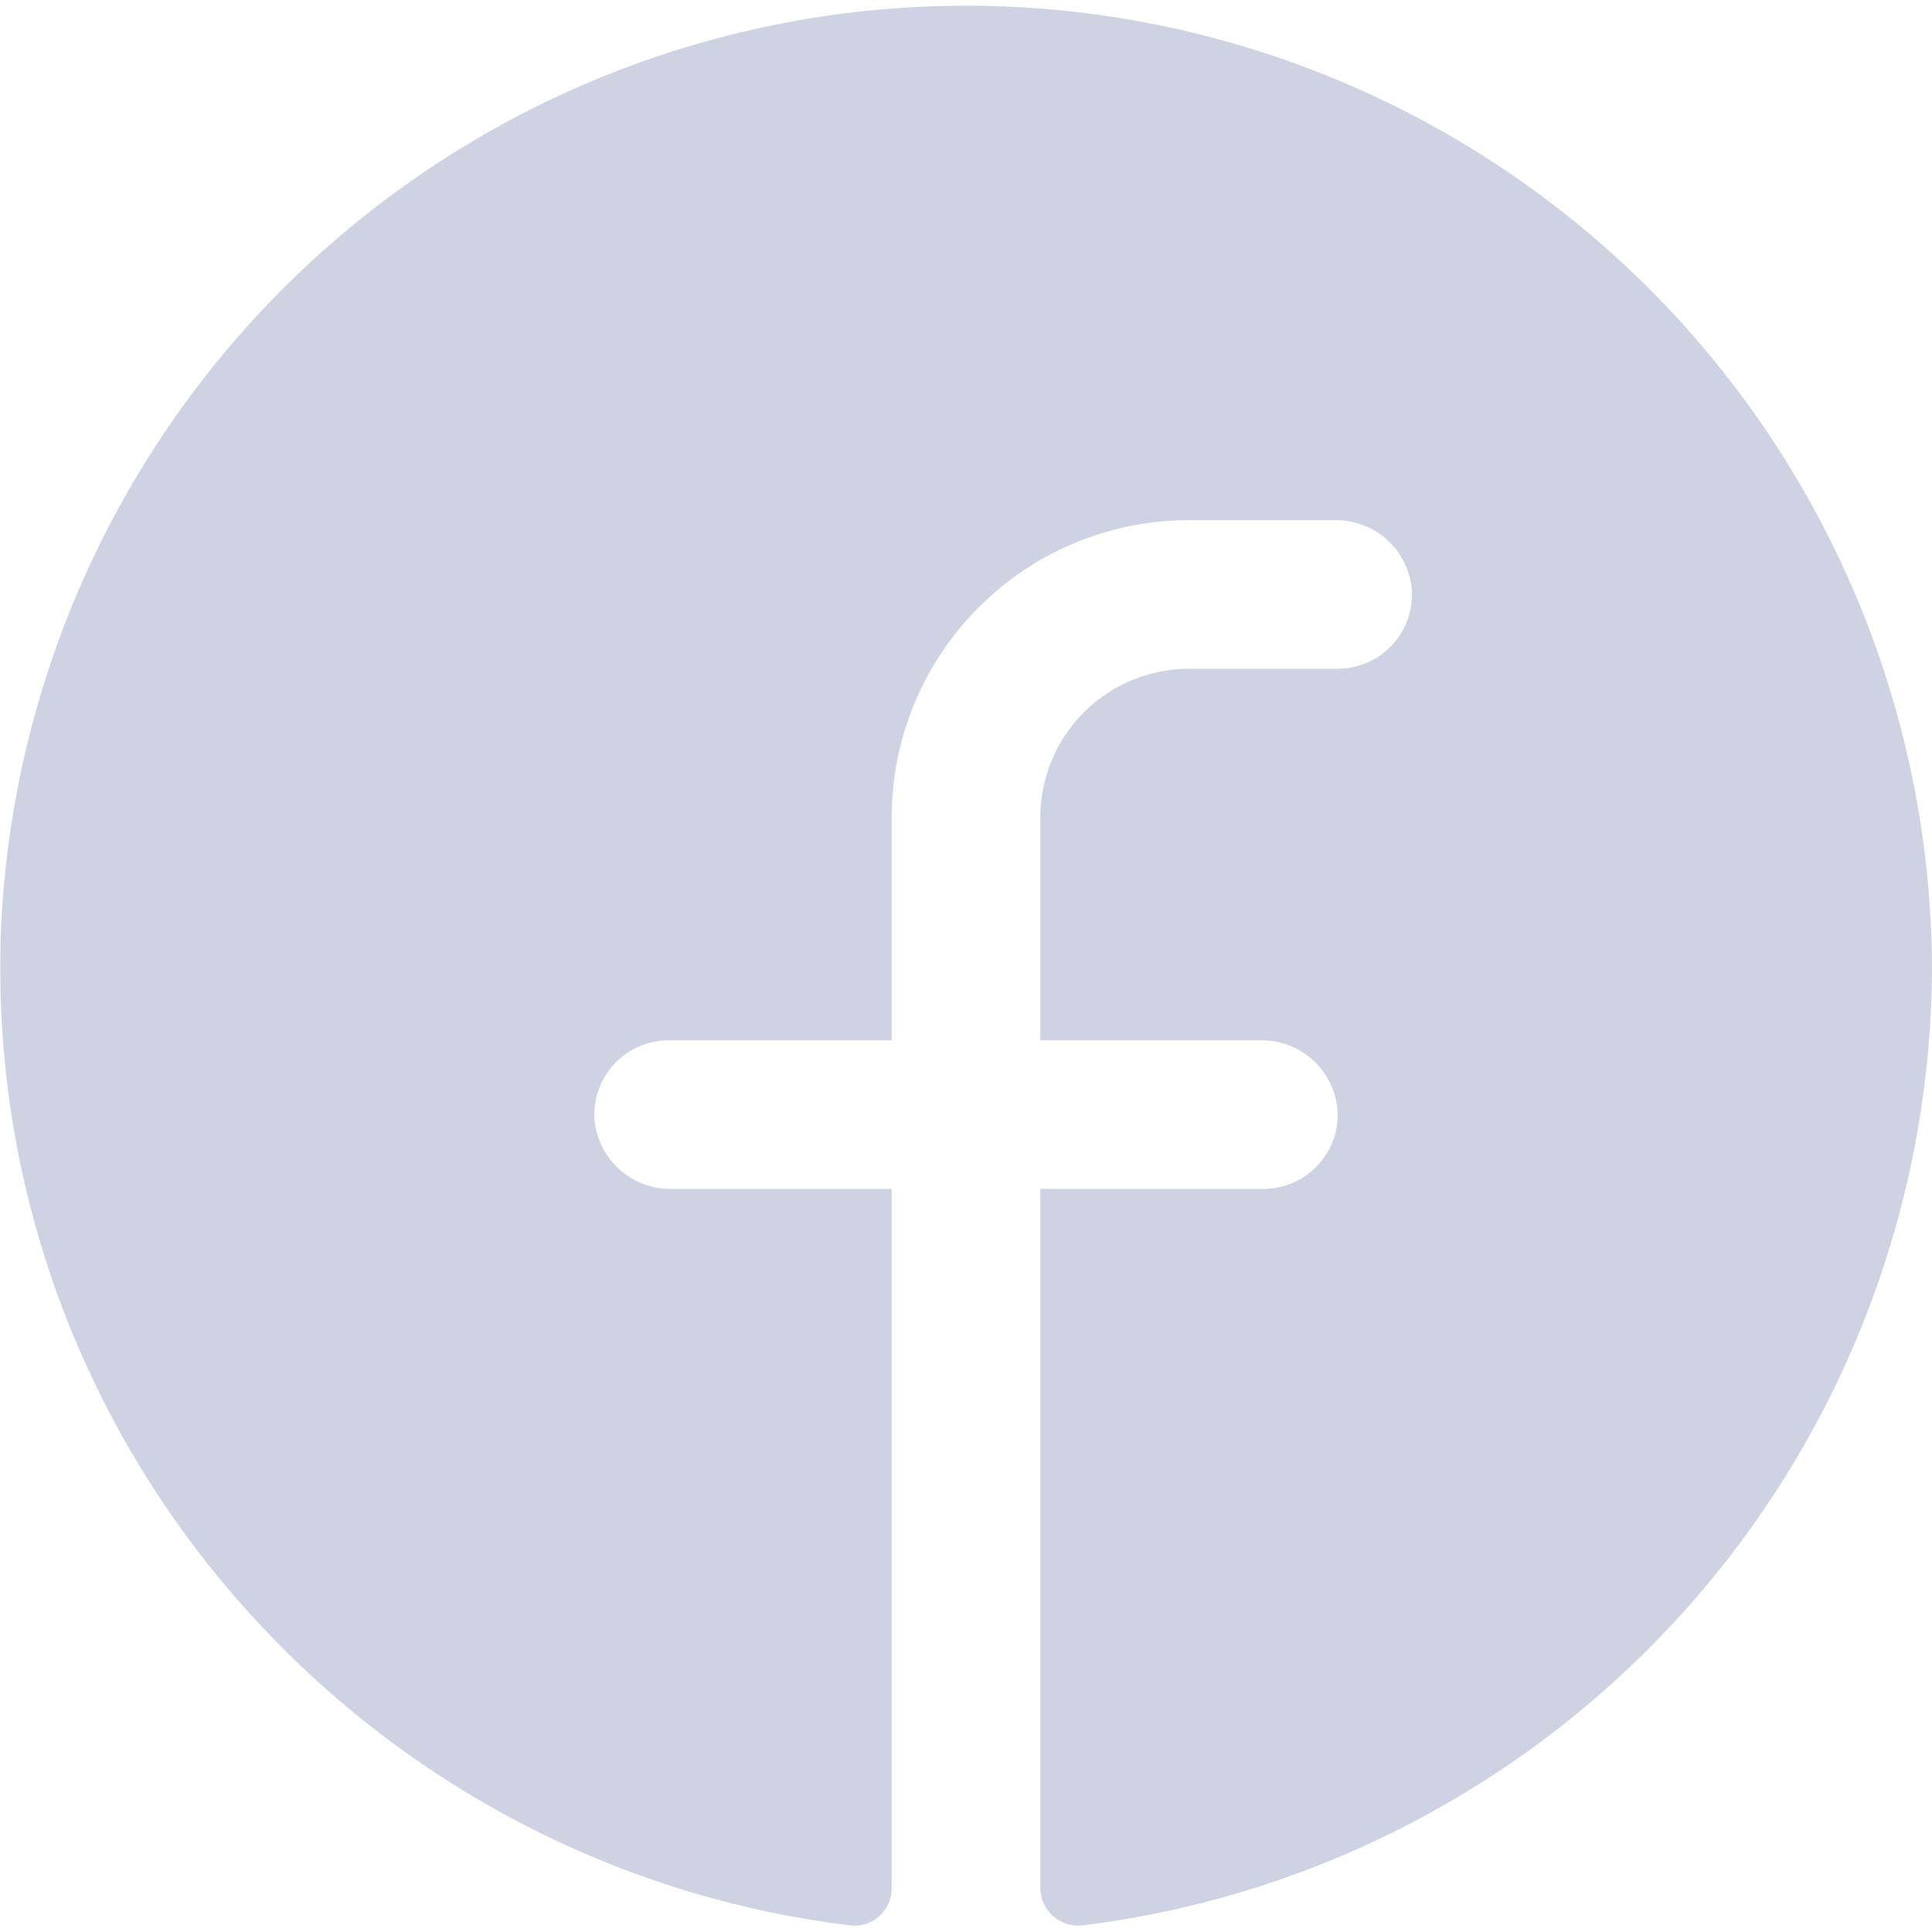 <svg width="26" height="26" viewBox="0 0 26 26" fill="none" xmlns="http://www.w3.org/2000/svg">
<path d="M26 13C25.994 16.176 24.828 19.241 22.722 21.618C20.616 23.996 17.715 25.523 14.563 25.912C14.492 25.919 14.421 25.912 14.354 25.89C14.287 25.868 14.225 25.832 14.172 25.785C14.119 25.738 14.077 25.681 14.047 25.617C14.018 25.553 14.002 25.483 14 25.412V16H17C17.137 16 17.272 15.972 17.398 15.918C17.523 15.864 17.637 15.785 17.73 15.685C17.824 15.586 17.896 15.468 17.943 15.339C17.989 15.211 18.009 15.074 18 14.937C17.978 14.679 17.859 14.438 17.666 14.264C17.474 14.09 17.222 13.996 16.963 14H14V11C14 10.47 14.211 9.961 14.586 9.586C14.961 9.211 15.47 9 16 9H18C18.137 9 18.272 8.972 18.398 8.918C18.523 8.864 18.637 8.785 18.73 8.685C18.824 8.586 18.896 8.468 18.943 8.339C18.989 8.211 19.009 8.074 19 7.937C18.978 7.679 18.859 7.438 18.666 7.264C18.474 7.09 18.222 6.996 17.963 7H16C14.939 7 13.922 7.421 13.172 8.172C12.422 8.922 12 9.939 12 11V14H9C8.863 14 8.728 14.027 8.602 14.082C8.477 14.136 8.364 14.215 8.27 14.315C8.176 14.414 8.104 14.532 8.058 14.661C8.011 14.789 7.992 14.926 8 15.062C8.022 15.321 8.142 15.562 8.334 15.736C8.527 15.91 8.778 16.004 9.038 16H12V25.412C12.001 25.483 11.986 25.552 11.958 25.616C11.93 25.68 11.888 25.738 11.836 25.785C11.785 25.832 11.723 25.868 11.657 25.89C11.59 25.912 11.52 25.919 11.45 25.912C4.85 25.112 -0.25 19.375 0.013 12.512C0.16 9.123 1.626 5.926 4.098 3.603C6.57 1.28 9.853 0.016 13.244 0.079C16.636 0.143 19.868 1.53 22.252 3.944C24.635 6.358 25.98 9.608 26 13Z" fill="#CFD2E3"/>
</svg>
